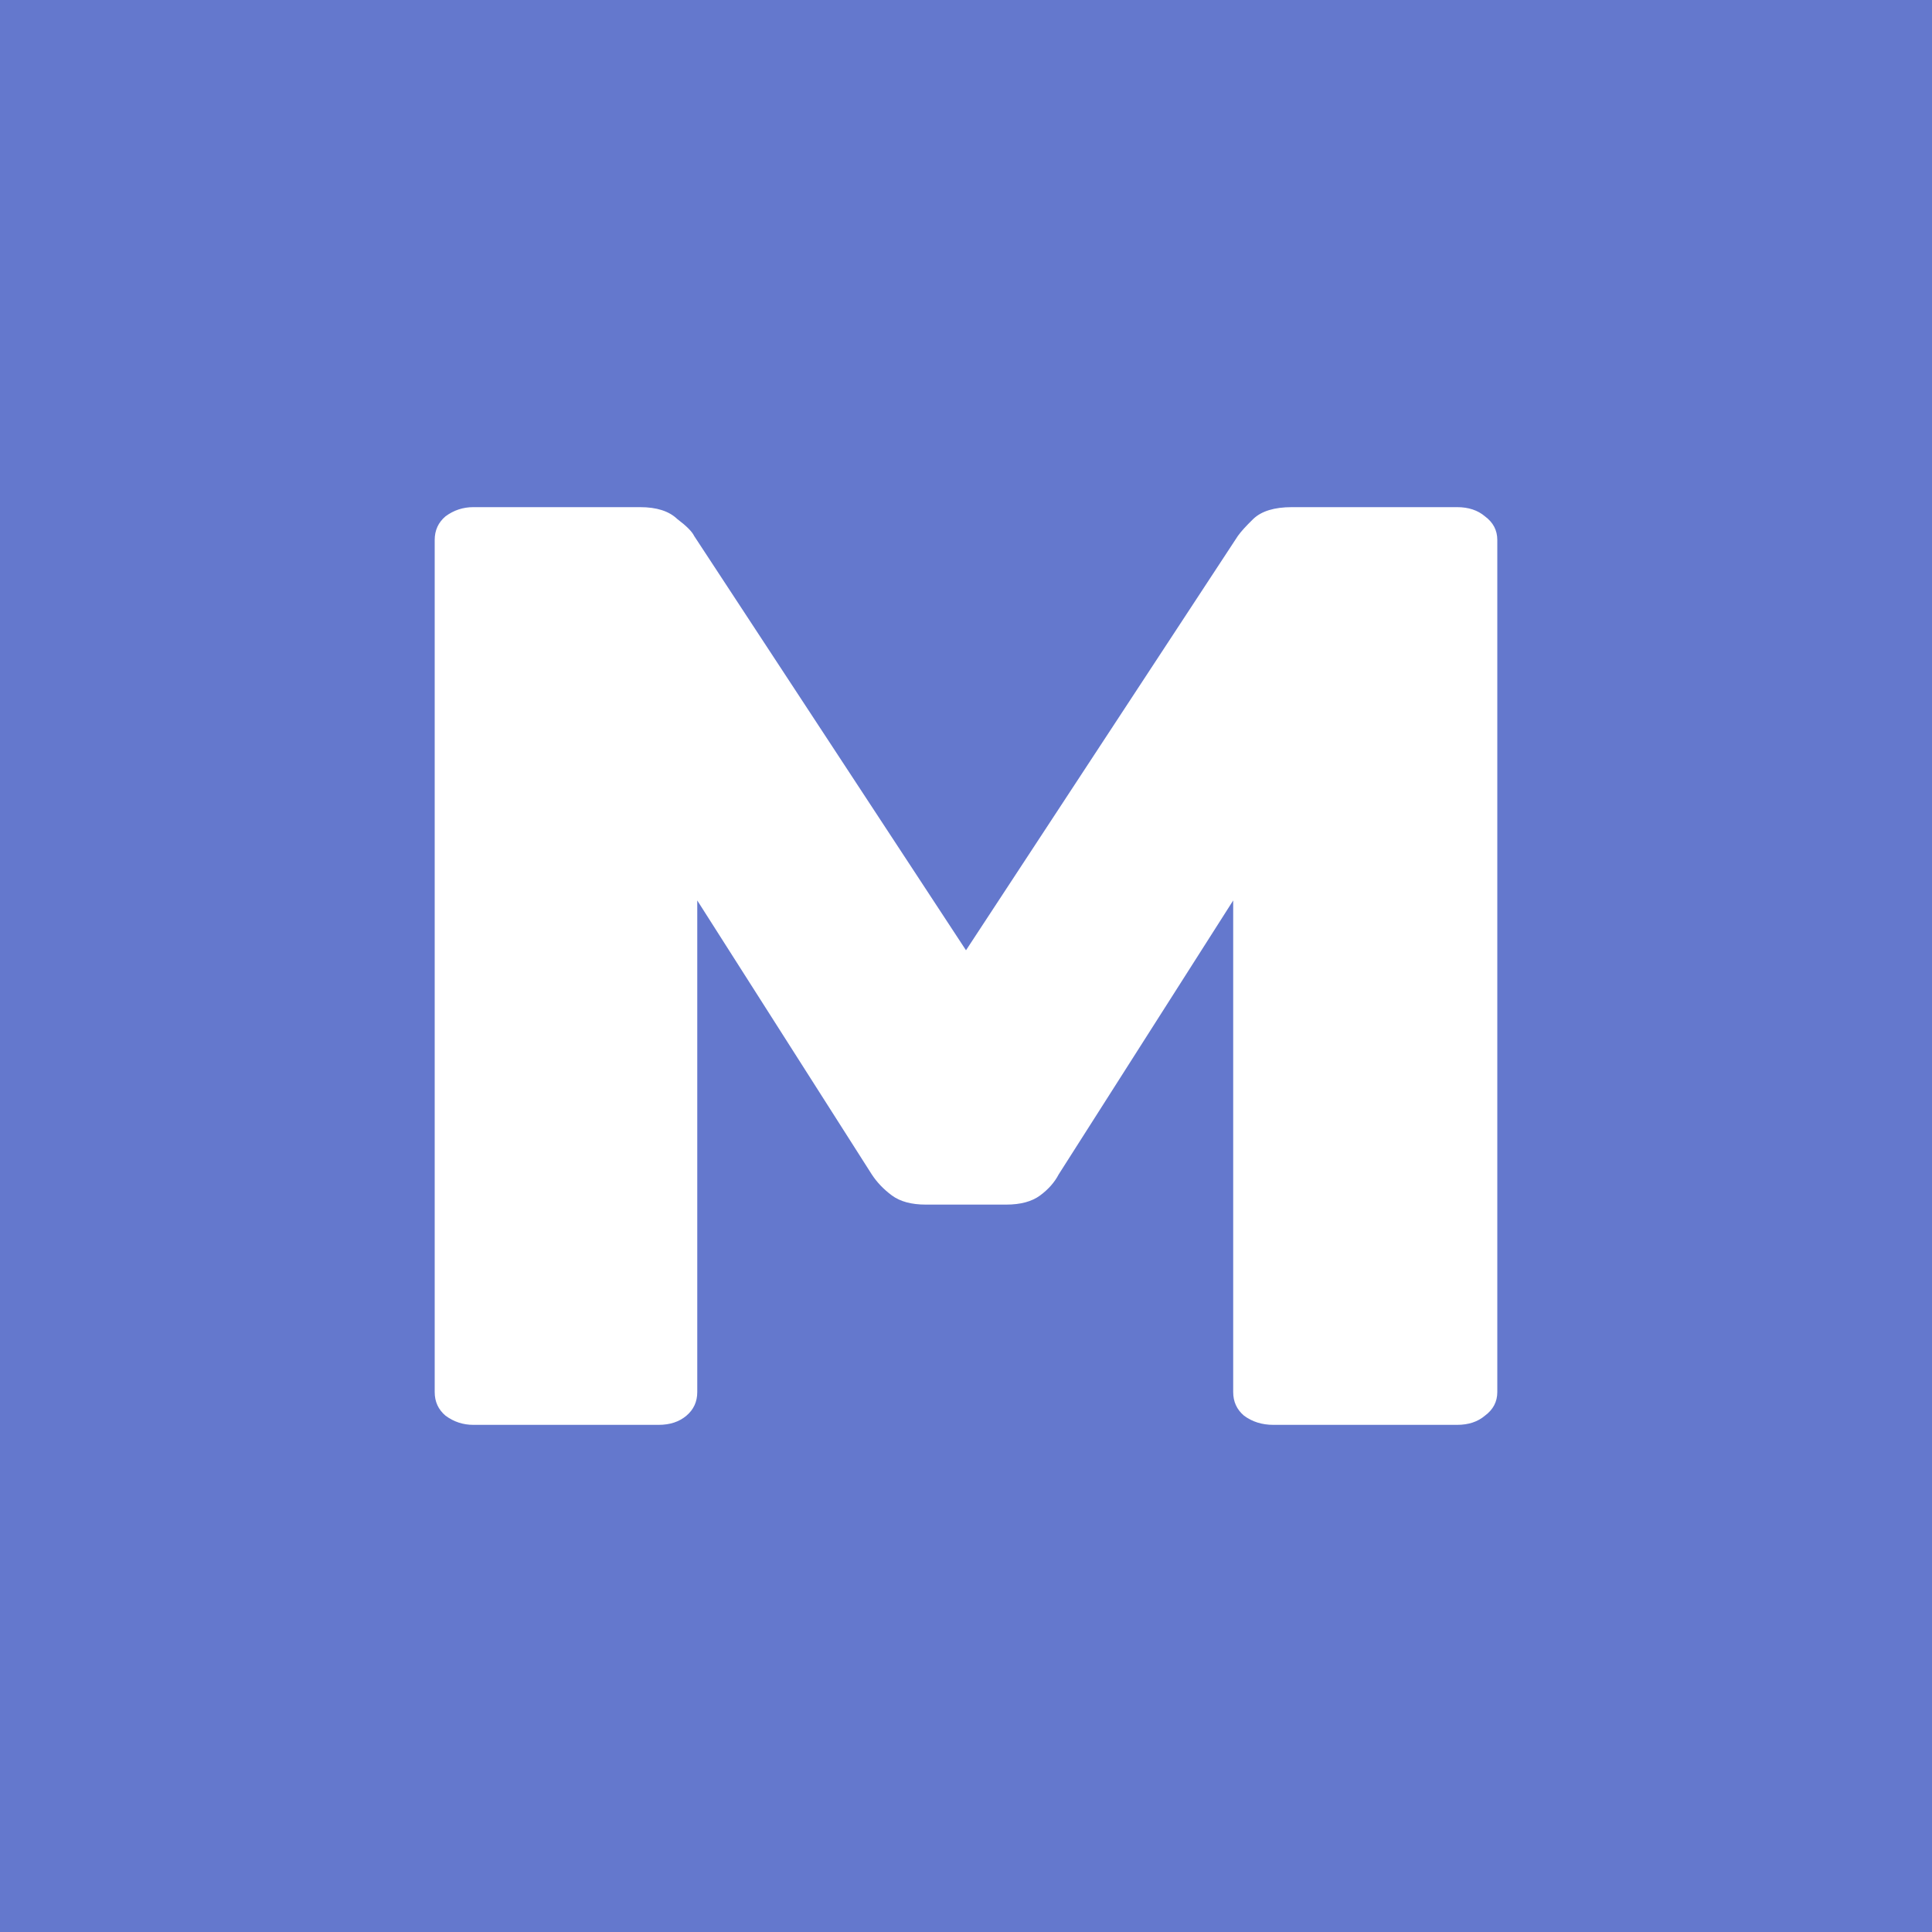 <?xml version="1.0" encoding="UTF-8"?> <svg xmlns="http://www.w3.org/2000/svg" width="80" height="80" viewBox="0 0 80 80" fill="none"><rect width="80" height="80" fill="#6478CD"></rect><path d="M19.599 59C19.172 59 18.789 58.873 18.448 58.62C18.149 58.367 18 58.041 18 57.643V22.357C18 21.959 18.149 21.633 18.448 21.38C18.789 21.127 19.172 21 19.599 21H26.506C27.188 21 27.7 21.163 28.041 21.489C28.424 21.778 28.659 22.013 28.744 22.194L40 39.349L51.256 22.194C51.384 22.013 51.597 21.778 51.895 21.489C52.236 21.163 52.769 21 53.494 21H60.337C60.806 21 61.19 21.127 61.488 21.38C61.83 21.633 62 21.959 62 22.357V57.643C62 58.041 61.83 58.367 61.488 58.62C61.19 58.873 60.806 59 60.337 59H52.727C52.258 59 51.853 58.873 51.512 58.62C51.213 58.367 51.064 58.041 51.064 57.643V37.286L43.837 48.631C43.667 48.957 43.411 49.247 43.07 49.5C42.729 49.753 42.26 49.88 41.663 49.88H38.337C37.74 49.88 37.271 49.753 36.93 49.5C36.589 49.247 36.312 48.957 36.099 48.631L28.872 37.286V57.643C28.872 58.041 28.723 58.367 28.424 58.62C28.126 58.873 27.742 59 27.273 59H19.599Z" fill="white"></path></svg> 